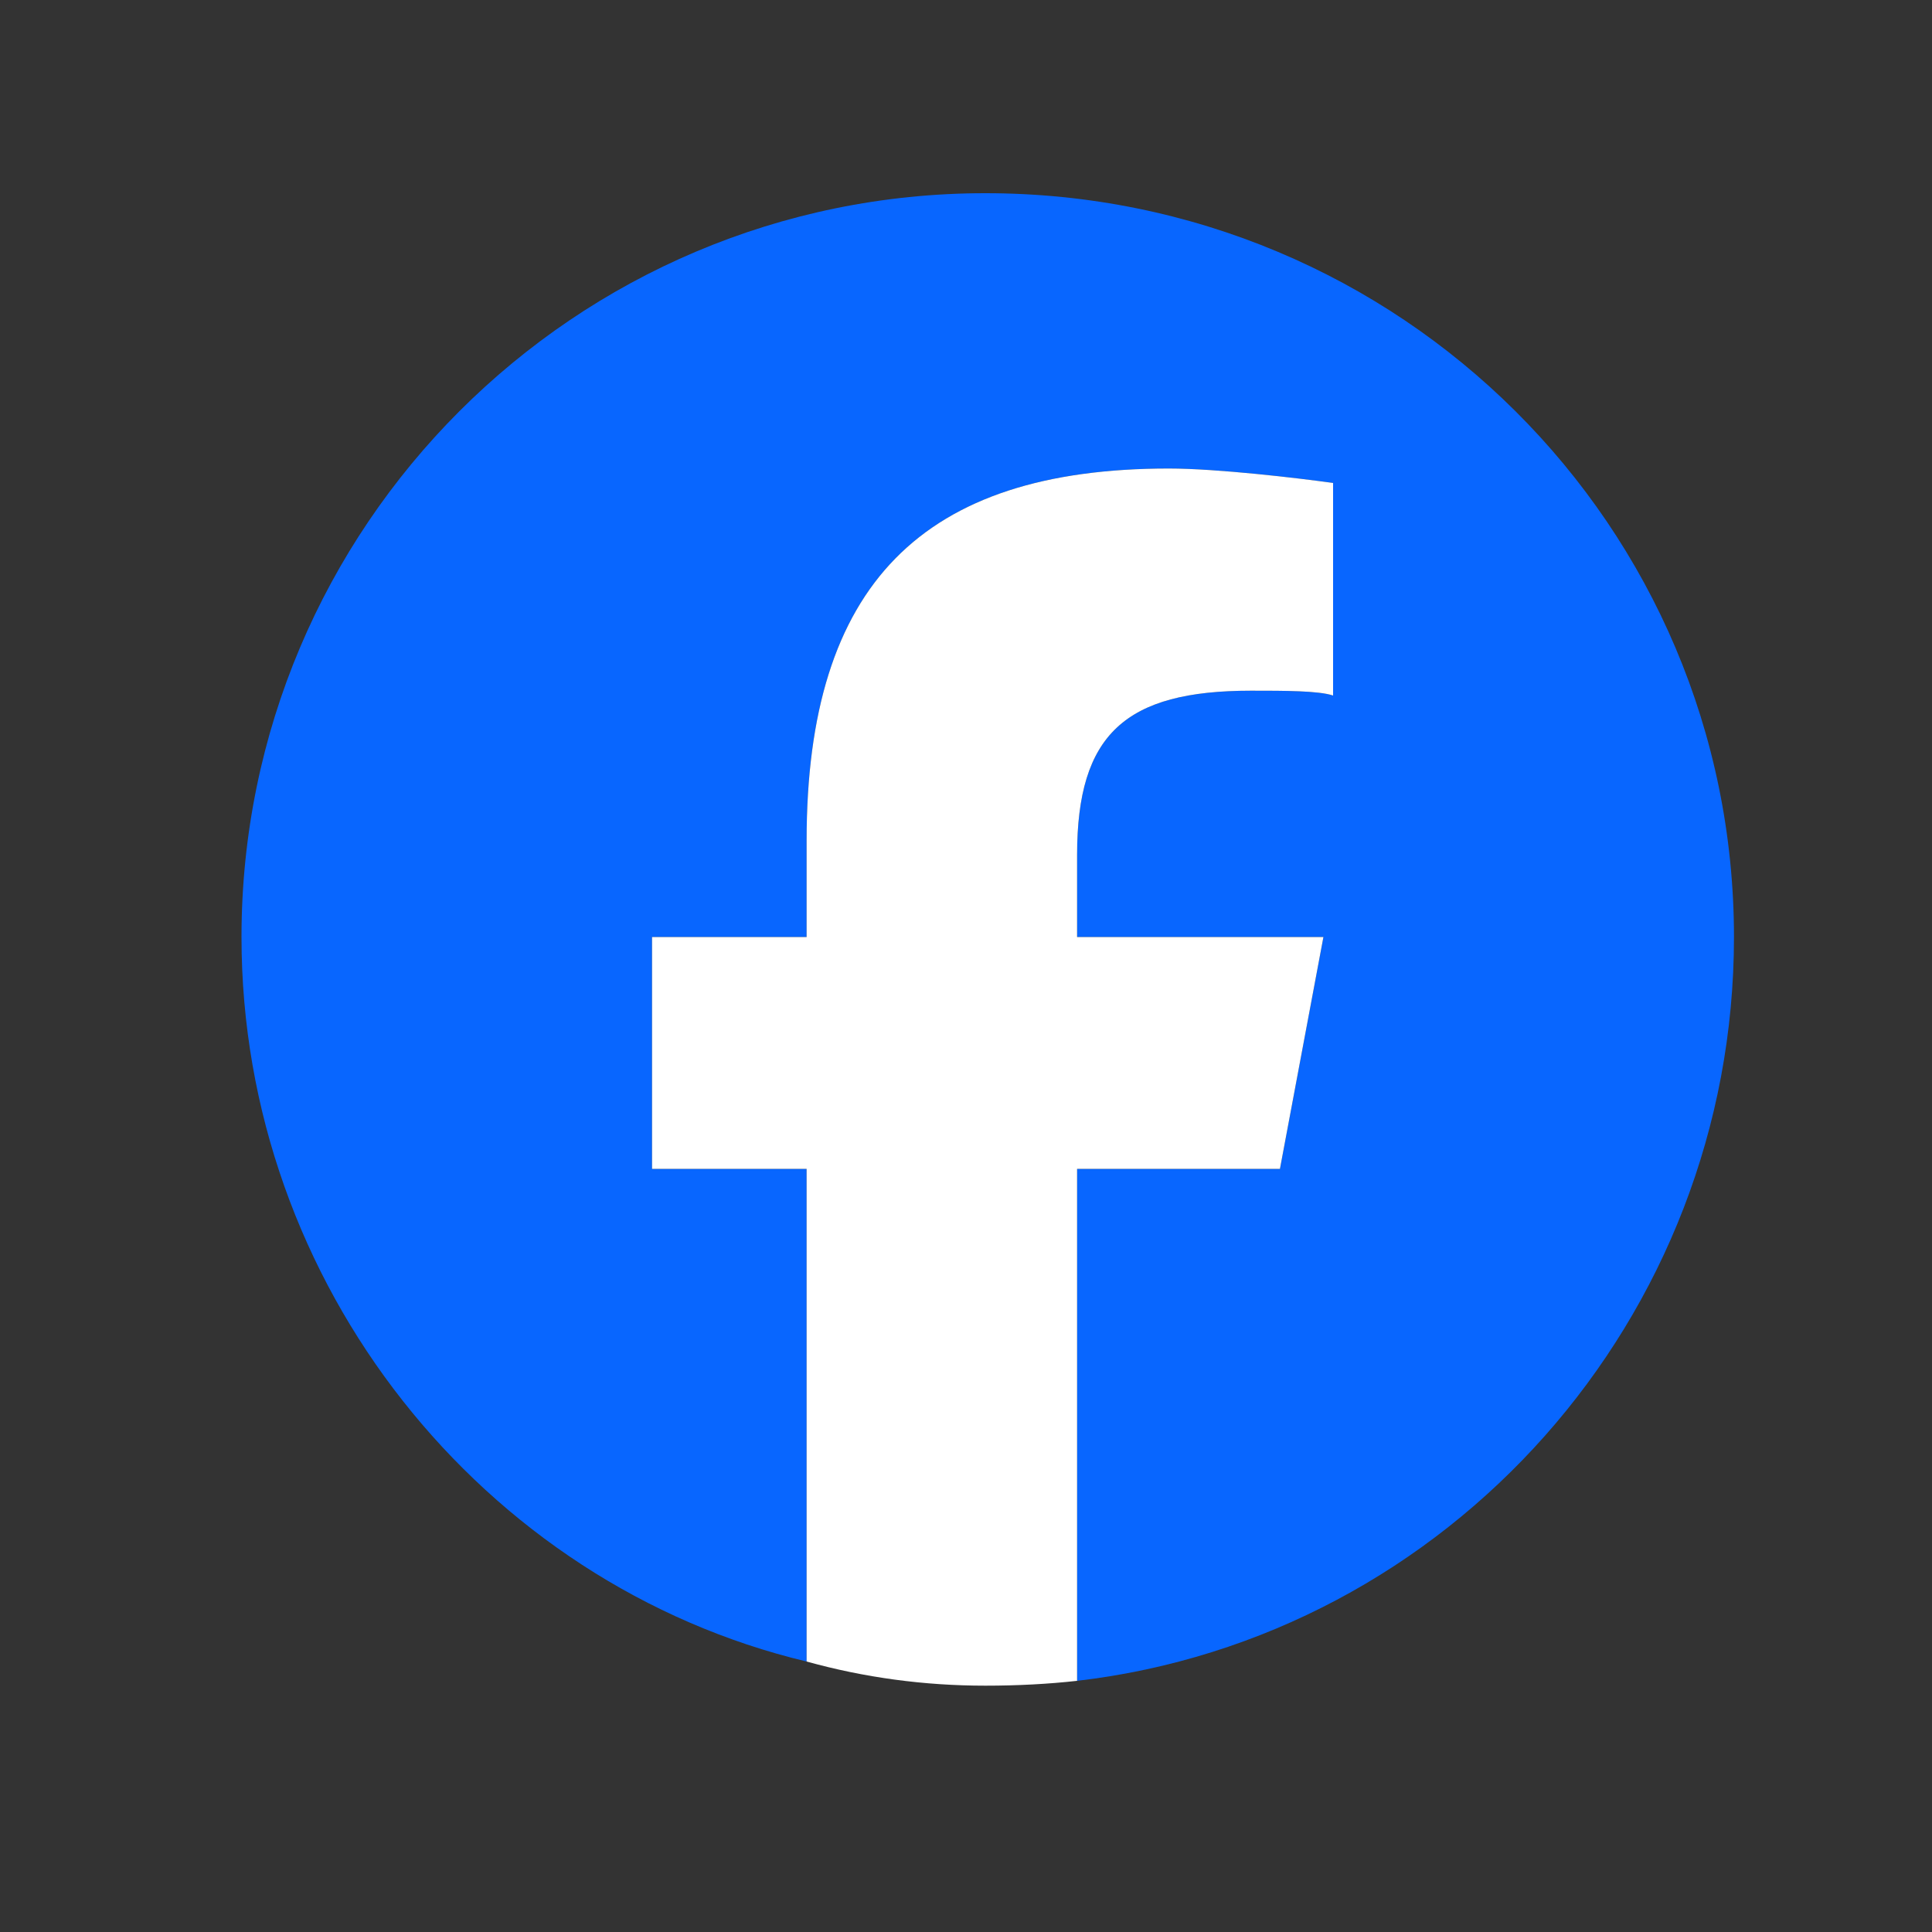 <svg version="1.2" xmlns="http://www.w3.org/2000/svg" viewBox="0 0 40 40" width="40" height="40"><rect x="0" y="0" width="40" height="40" fill="#333333" stroke="none"/><style>.a{fill:#0866ff}.b{fill:#fff}</style><path class="a" d="m35.9 19.4c0-8.5-6.9-15.4-15.5-15.4-8.5 0-15.4 6.9-15.4 15.4 0 7.2 5 13.4 11.7 15v-10.2h-3.2v-4.8h3.2v-2c0-5.3 2.4-7.7 7.5-7.7 1 0 2.7 0.2 3.4 0.3v4.4c-0.3-0.1-1-0.1-1.7-0.1-2.6 0-3.6 0.9-3.6 3.4v1.7h5.1l-0.9 4.8h-4.2v10.6c7.7-0.9 13.6-7.5 13.6-15.4z"/><path class="b" d="m26.5 24.2l0.9-4.8h-5.1v-1.7c0-2.5 1-3.4 3.6-3.4 0.7 0 1.4 0 1.7 0.1v-4.4c-0.7-0.1-2.4-0.3-3.4-0.3-5.1 0-7.5 2.4-7.5 7.7v2h-3.2v4.8h3.2v10.2q1.8 0.5 3.7 0.5 1 0 1.9-0.1v-10.6z"/></svg>